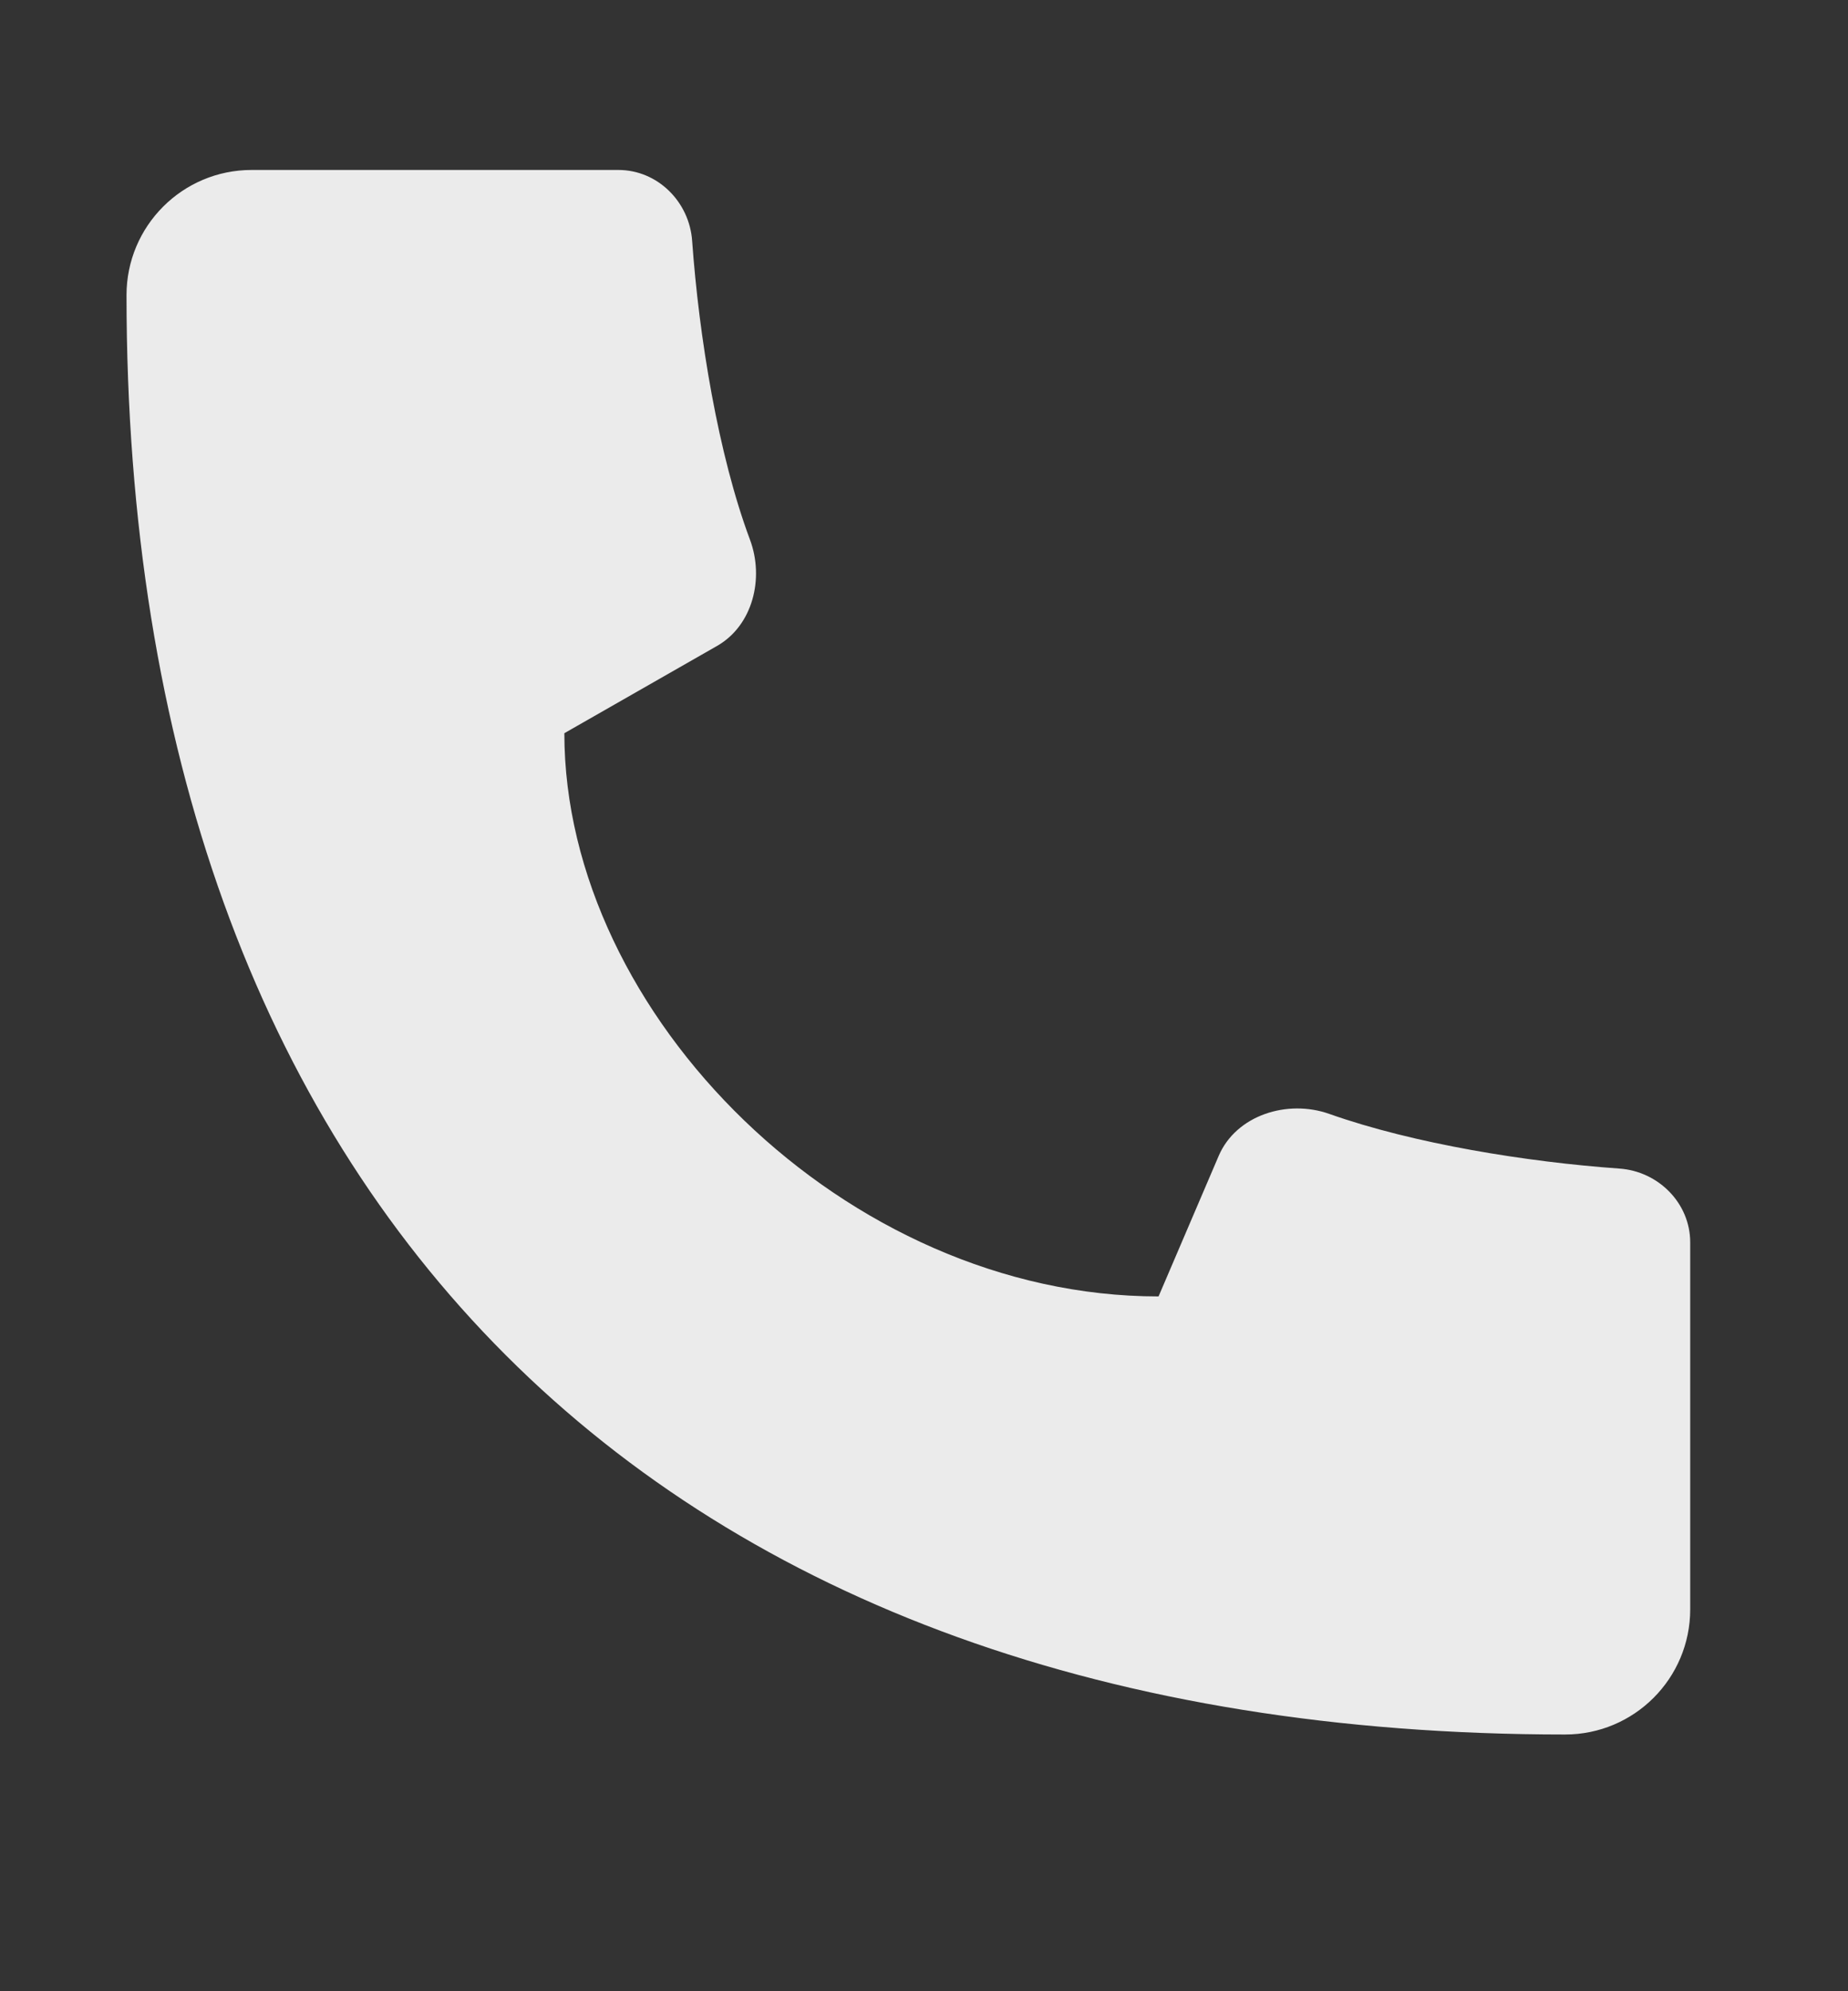 <svg width="13" height="14" viewBox="0 0 13 14" fill="none" xmlns="http://www.w3.org/2000/svg">
<rect x="0" y="0" width="13" height="14" fill="#333333" stroke="none"/>
<path d="M11.01 12.195C4.63 12.195 0.89 8.455 0.89 2.075C0.89 1.589 1.284 1.195 1.77 1.195L4.35 1.195C4.626 1.195 4.85 1.419 4.869 1.694C4.917 2.365 5.052 3.196 5.276 3.795C5.377 4.066 5.296 4.397 5.045 4.541L3.97 5.155C3.97 7.135 5.95 9.115 8.15 9.115L8.573 8.127C8.696 7.84 9.057 7.727 9.352 7.832C9.946 8.042 10.743 8.17 11.391 8.216C11.666 8.235 11.89 8.459 11.89 8.735V11.315C11.89 11.801 11.496 12.195 11.01 12.195Z" fill="#EBEBEB"/>
</svg>
